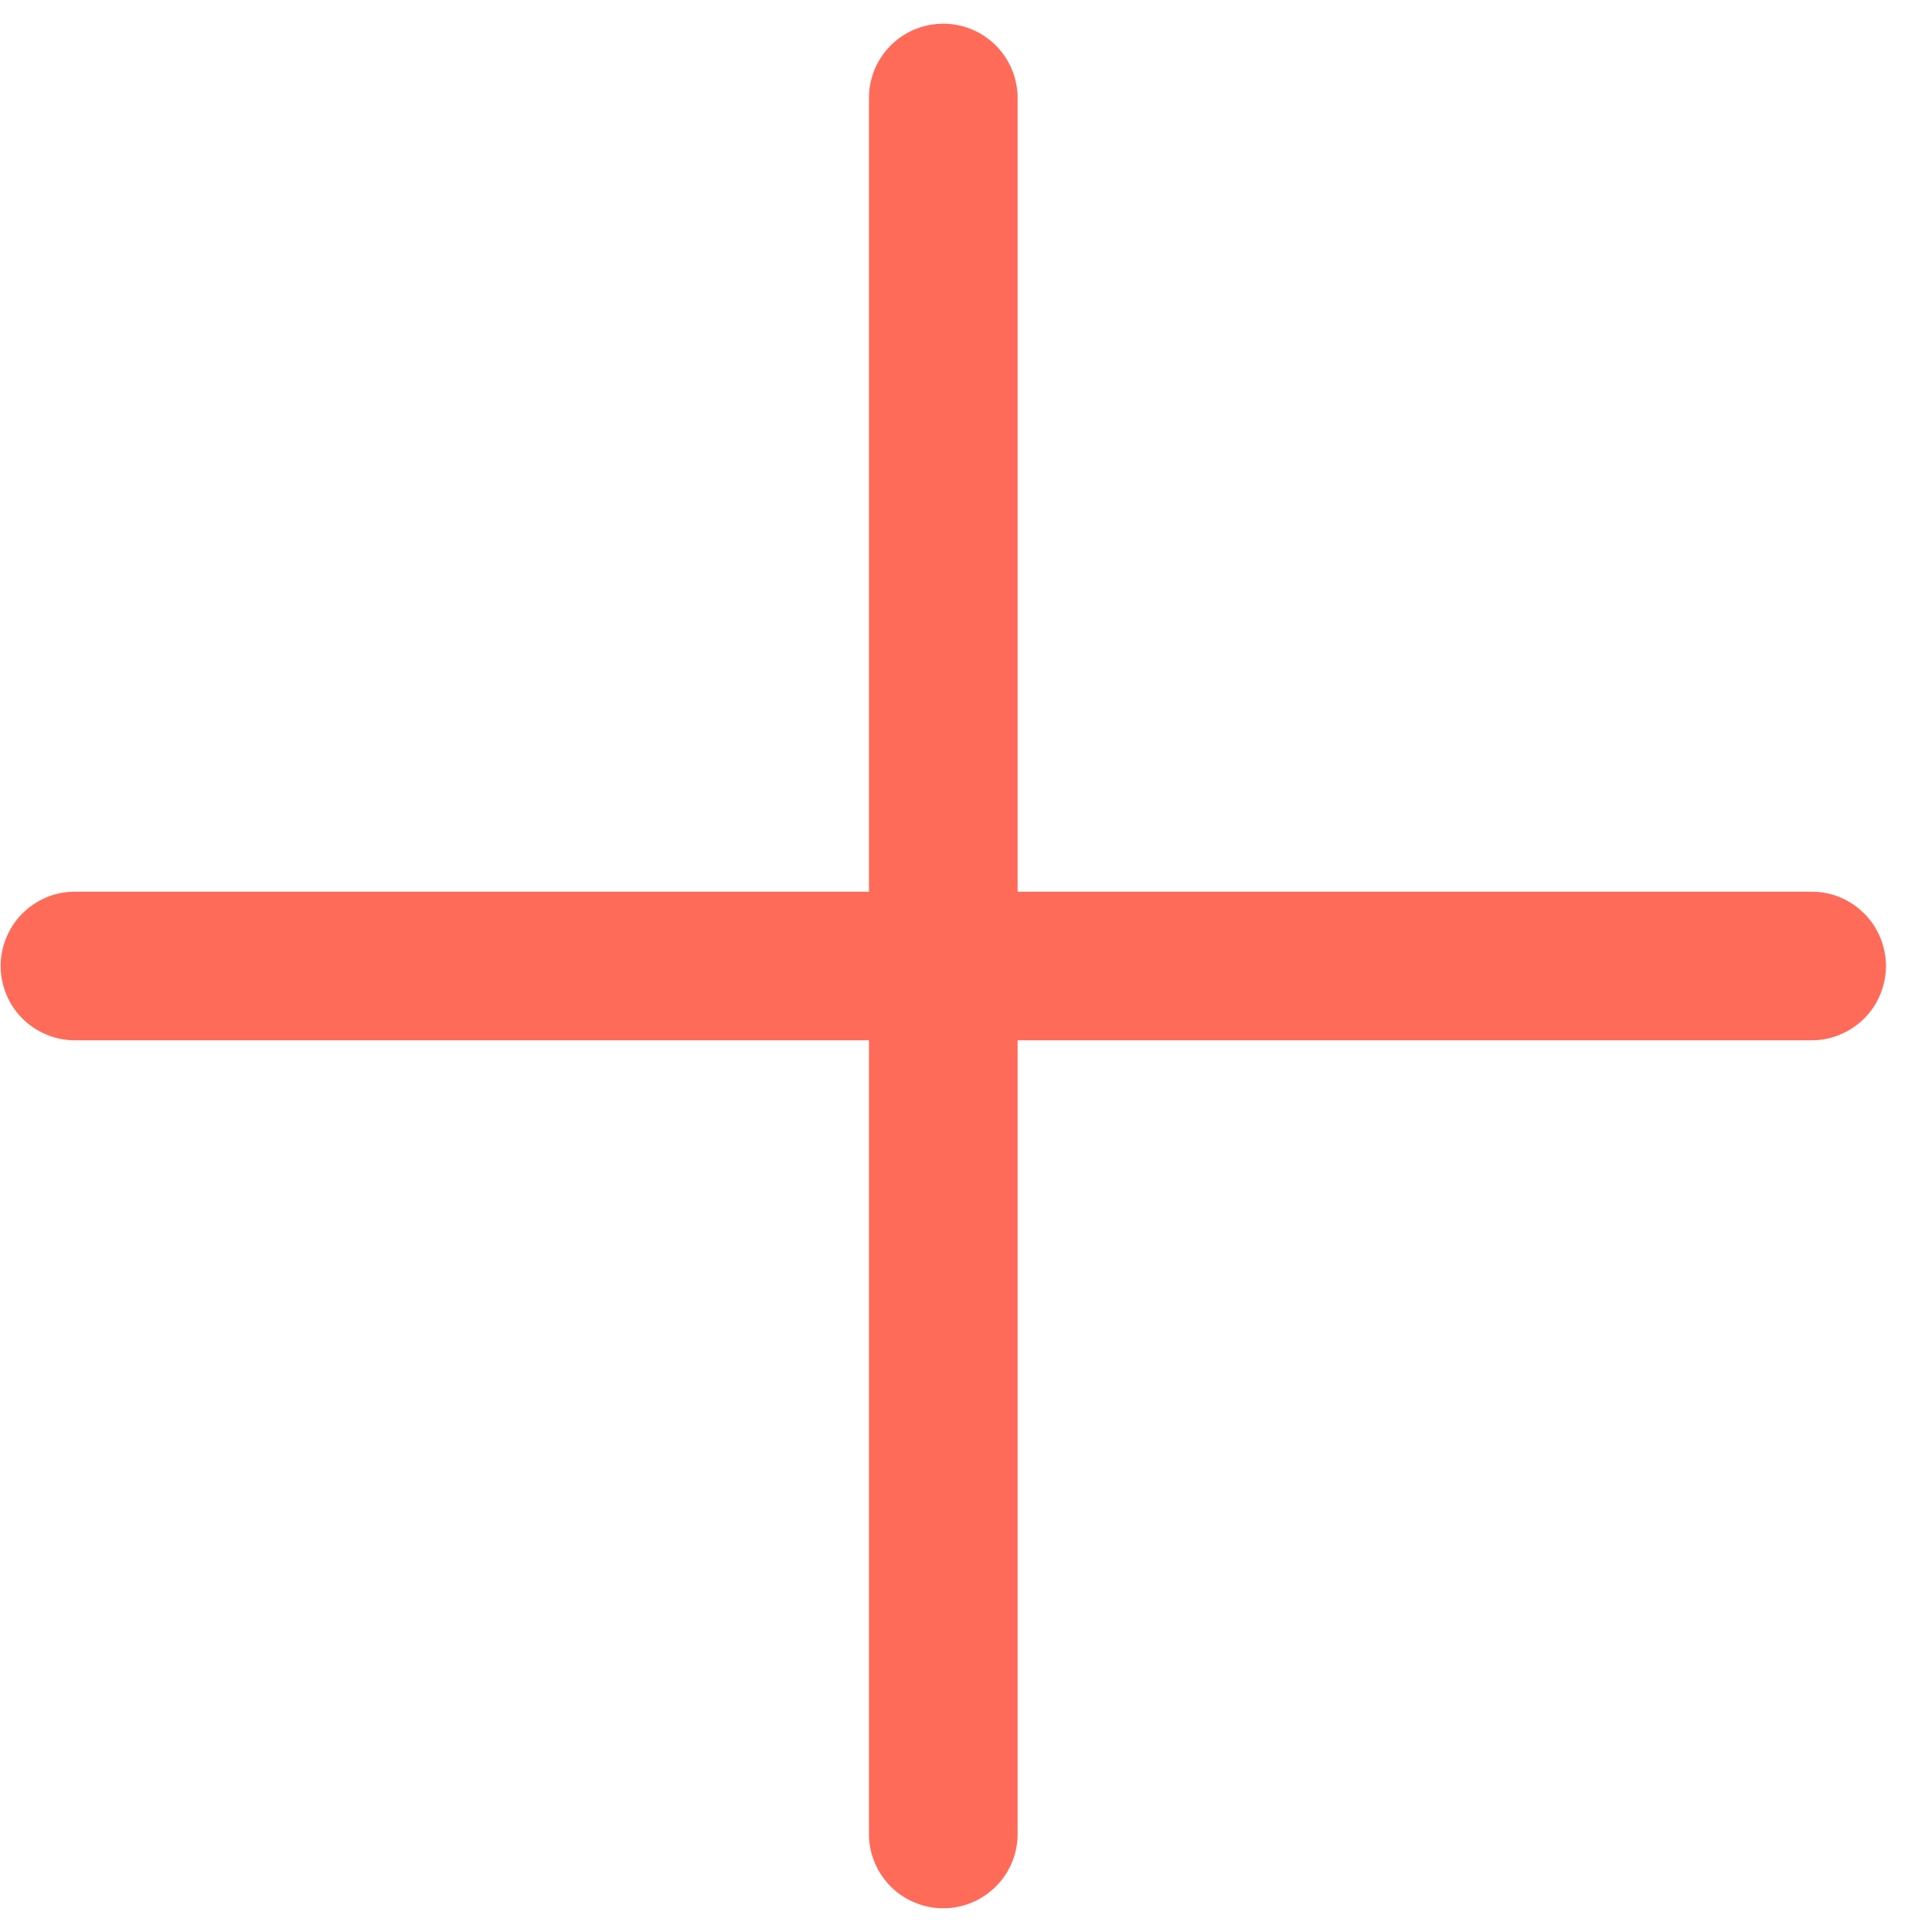 <svg width="18" height="18" viewBox="0 0 18 18" fill="none" xmlns="http://www.w3.org/2000/svg">
<g clip-path="url(#clip0_6380_51046)">
<path d="M8.777 0.221C8.594 0.224 8.419 0.299 8.291 0.431C8.163 0.563 8.093 0.74 8.096 0.923V8.308H0.708C0.617 8.306 0.525 8.323 0.44 8.357C0.355 8.392 0.278 8.442 0.212 8.507C0.147 8.571 0.095 8.648 0.06 8.733C0.024 8.817 0.006 8.908 0.006 9C0.006 9.092 0.024 9.183 0.06 9.267C0.095 9.352 0.147 9.429 0.212 9.493C0.278 9.557 0.355 9.608 0.44 9.642C0.525 9.677 0.617 9.694 0.708 9.692H8.096V17.077C8.094 17.169 8.111 17.26 8.146 17.345C8.18 17.43 8.231 17.507 8.295 17.573C8.359 17.638 8.436 17.69 8.521 17.725C8.606 17.761 8.696 17.779 8.788 17.779C8.88 17.779 8.971 17.761 9.056 17.725C9.14 17.69 9.217 17.638 9.281 17.573C9.346 17.507 9.397 17.43 9.431 17.345C9.465 17.26 9.482 17.169 9.481 17.077V9.692H16.868C16.96 9.694 17.051 9.677 17.136 9.642C17.221 9.608 17.299 9.557 17.364 9.493C17.43 9.429 17.482 9.352 17.517 9.267C17.552 9.183 17.571 9.092 17.571 9C17.571 8.908 17.552 8.817 17.517 8.733C17.482 8.648 17.43 8.571 17.364 8.507C17.299 8.442 17.221 8.392 17.136 8.357C17.051 8.323 16.96 8.306 16.868 8.308H9.481V0.923C9.482 0.83 9.465 0.738 9.43 0.653C9.395 0.567 9.343 0.489 9.278 0.423C9.212 0.358 9.134 0.306 9.048 0.271C8.962 0.237 8.87 0.219 8.777 0.221Z" fill="#FF6B59"/>
</g>
<defs>
<clipPath id="clip0_6380_51046">
<rect width="18" height="18" fill="white"/>
</clipPath>
</defs>
</svg>
